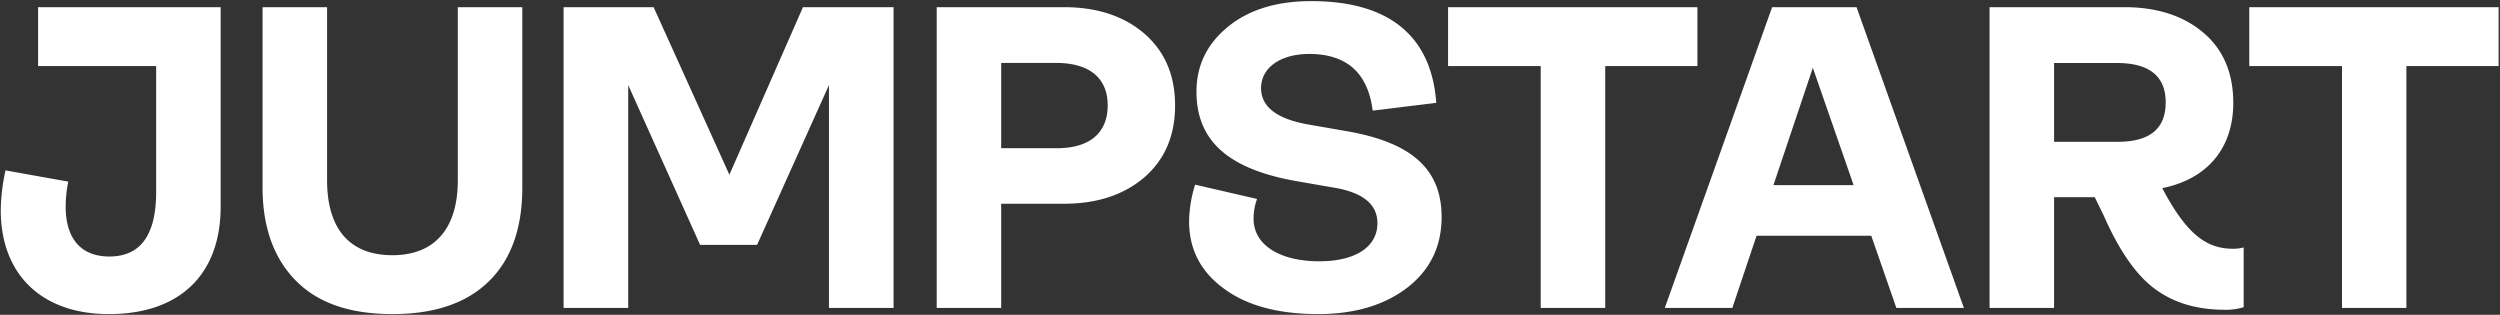 <svg width="1358" height="171" viewBox="0 0 1358 171" xmlns="http://www.w3.org/2000/svg">
    <rect x="0" y="0" width="1358" height="171" fill="#333333" stroke="none"/>
    <g fill="#FFF" fill-rule="nonzero">
        <path d="M213.172 170.61c-22.808 0-40.195-5.87-52.192-17.868-11.997-11.997-18.349-28.919-18.349-50.78V3.897h35.045v94.054c0 26.337 12.223 40.676 35.496 40.676 22.808 0 35.51-14.34 35.51-40.676V3.898h35.03v98.063c0 22.102-6.11 39.04-18.093 50.781-12.237 11.997-29.64 17.868-52.447 17.868zM306.145 167.277V3.898h48.904l41.156 91.006 39.97-91.006h49.22v163.379h-35.106V46.226l-39.04 86.771h-30.96l-39.04-86.771v121.05zM508.817 167.277V3.898h69.07c17.867 0 32.447 4.7 43.738 14.355 11.051 9.64 16.682 22.522 16.682 39.039 0 16.516-5.63 29.4-16.682 39.039-11.291 9.64-25.87 14.34-43.738 14.34h-34.04v56.606h-35.03zm35.03-86.772h30.33c17.869 0 27.523-8.454 27.523-23.273 0-14.82-9.88-23.048-27.988-23.048h-29.864v46.32zM664.493 156.51c-12.462-9.173-18.573-21.395-18.573-36.215a68.228 68.228 0 0 1 3.288-19.985l33.619 7.762a30.676 30.676 0 0 0-1.877 10.811c0 14.114 14.114 23.048 35.735 23.048 19.52 0 31.532-7.762 31.532-20.69 0-9.88-7.297-16.232-22.102-19.054l-21.637-3.754c-37.853-6.592-54.55-22.343-54.55-48.679 0-14.114 5.646-25.87 17.163-35.27C678.367 5.31 693.412.61 712.226.61c43.033 0 65.36 19.52 67.958 55.255L745.649 60.1c-2.582-20.45-14.099-30.795-34.534-30.795-15.27 0-26.096 7.282-26.096 18.573 0 10.105 8.468 16.697 25.63 19.745l21.637 3.769c35.736 6.351 50.796 21.396 50.796 46.546 0 15.766-6.116 28.464-18.349 38.093-12.462 9.64-28.693 14.58-48.678 14.58-21.912 0-39.1-4.7-51.562-14.1zM836.91 167.277V35.88h-50.315V3.898h135.436V35.88h-50.075v131.397zM1030.109 167.277l-13.634-39.22h-62.312l-13.168 39.22h-36.682L962.616 3.898h45.856l58.318 163.379h-36.681zm-66.772-66.727h43.544l-22.148-63.724-21.396 63.724zM1218.757 134.409v32.447a32.042 32.042 0 0 1-10.105 1.412c-14.82 0-27.282-3.529-37.387-10.826-10.105-7.057-19.76-20.45-28.454-40.21l-4.94-10.105h-22.102v60.15h-35.03V3.898h73.364c17.627 0 31.982 4.7 42.793 13.874 10.81 9.174 16.216 21.877 16.216 38.093 0 24.685-14.1 41.382-38.559 46.322 13.409 25.63 24.46 32.928 38.334 32.928 1.98.038 3.956-.199 5.87-.706zM1115.77 34.229v42.807h34.535c17.402 0 26.096-7.057 26.096-21.411 0-14.354-9.009-21.396-26.561-21.396h-34.07zM1272.18 167.277V35.88h-50.375V3.898h135.436V35.88h-50.09v131.397zM20.694 3.898V35.88h64.13v68.424c0 23.273-8.469 35.03-25.39 35.03-15.767 0-23.755-10.105-23.755-27.027a68.529 68.529 0 0 1 1.412-13.649l-34.1-6.111A106.607 106.607 0 0 0 .41 114.184c0 34.099 21.396 56.426 58.784 56.426 38.333 0 60.66-21.396 60.66-58.303V3.898H20.695z"/>
    </g>
</svg>
